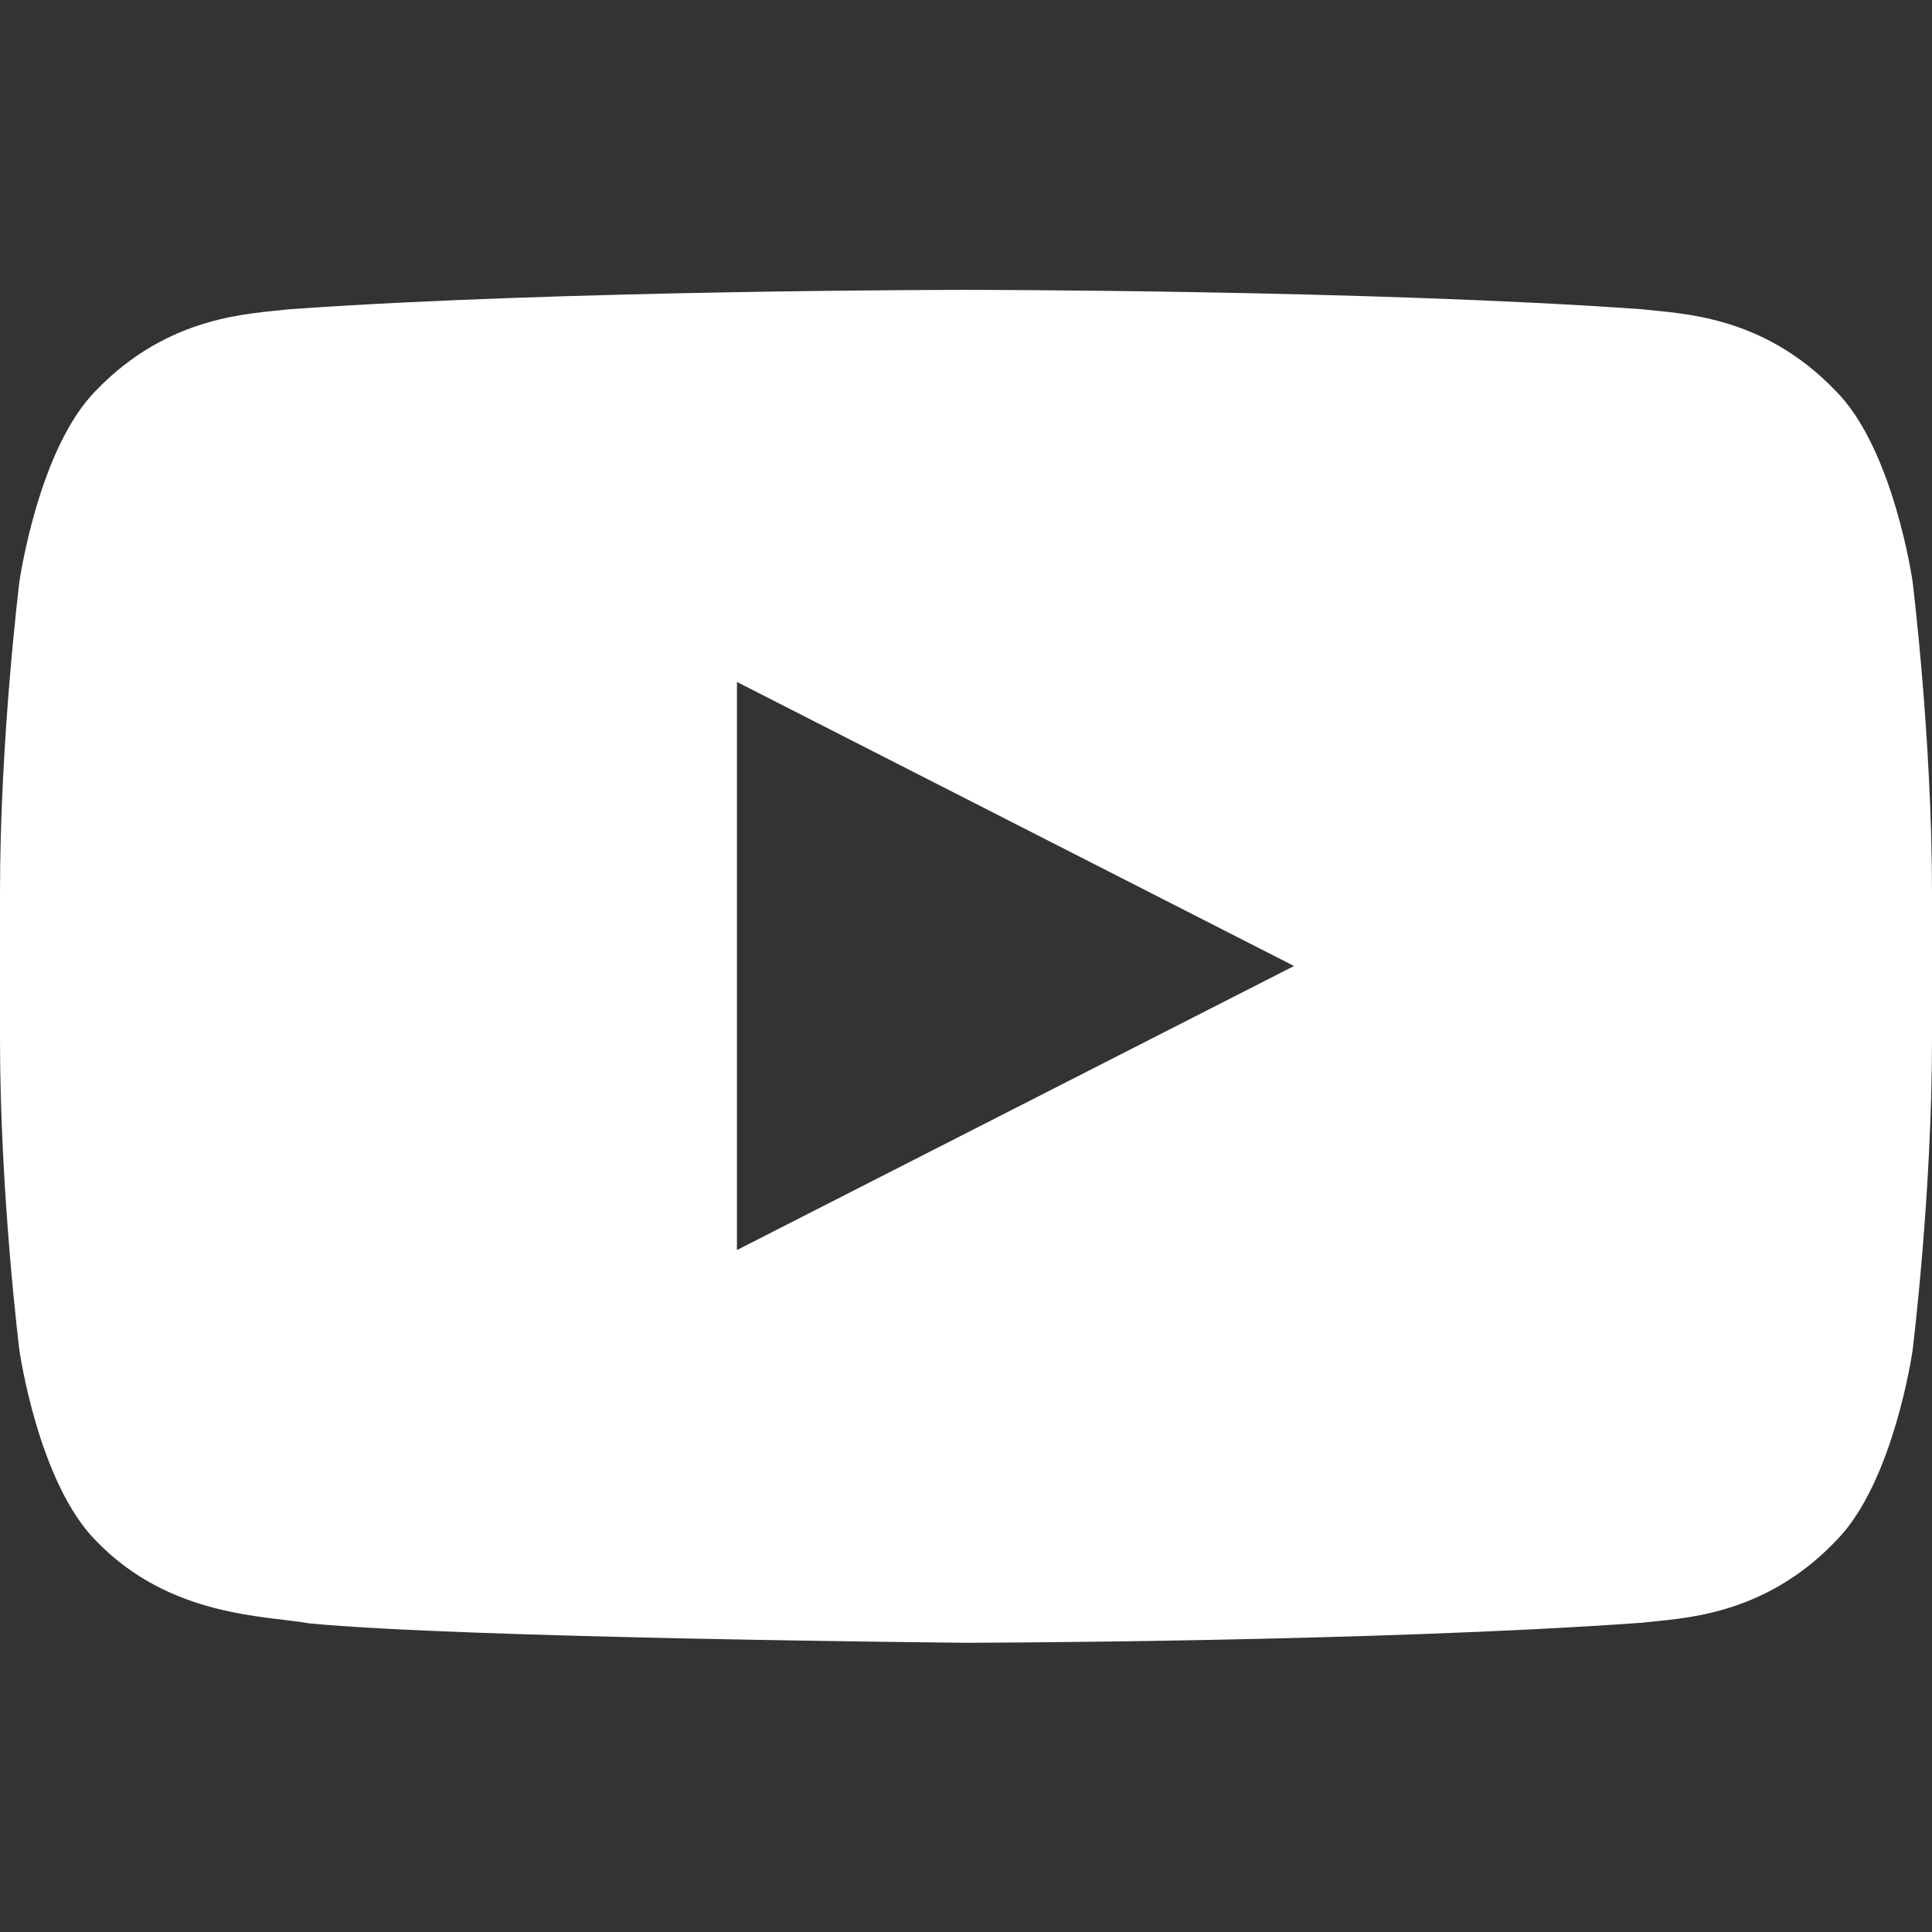 <?xml version="1.0" encoding="utf-8"?>
<!-- Generator: Adobe Illustrator 24.2.1, SVG Export Plug-In . SVG Version: 6.00 Build 0)  -->
<svg version="1.1" id="レイヤー_1" xmlns="http://www.w3.org/2000/svg" xmlns:xlink="http://www.w3.org/1999/xlink" x="0px"
	 y="0px" width="298.6px" height="298.6px" viewBox="0 0 298.6 298.6" style="enable-background:new 0 0 298.6 298.6;"
	 xml:space="preserve">
<rect x="0" y="0" width="298.6" height="298.6" fill="#333333" stroke="none"/>
<style type="text/css">
	.st0{fill:#FFFFFF;}
	.st1{fill:none;}
</style>
<g id="レイヤー_1_1_">
</g>
<path class="st0" d="M295.6,89.9c0,0-2.9-20.5-11.9-29.5c-11.3-11.8-24-11.9-29.9-12.6c-41.8-3-104.5-3-104.5-3h-0.1
	c0,0-62.7,0-104.5,3c-5.8,0.7-18.6,0.8-29.9,12.6C5.9,69.4,3,89.9,3,89.9S0,114,0,138v22.6c0,24.1,3,48.1,3,48.1s2.9,20.5,11.9,29.5
	c11.4,11.8,26.3,11.5,32.9,12.7c23.9,2.3,101.5,3,101.5,3s62.7-0.1,104.5-3.1c5.8-0.7,18.6-0.8,29.9-12.6c9-9,11.9-29.5,11.9-29.5
	s3-24.1,3-48.1V138C298.6,114,295.6,89.9,295.6,89.9z M113.9,193.2v-87.8l86.1,43.9L113.9,193.2z"/>
<rect class="st1" width="298.6" height="298.6"/>
</svg>
